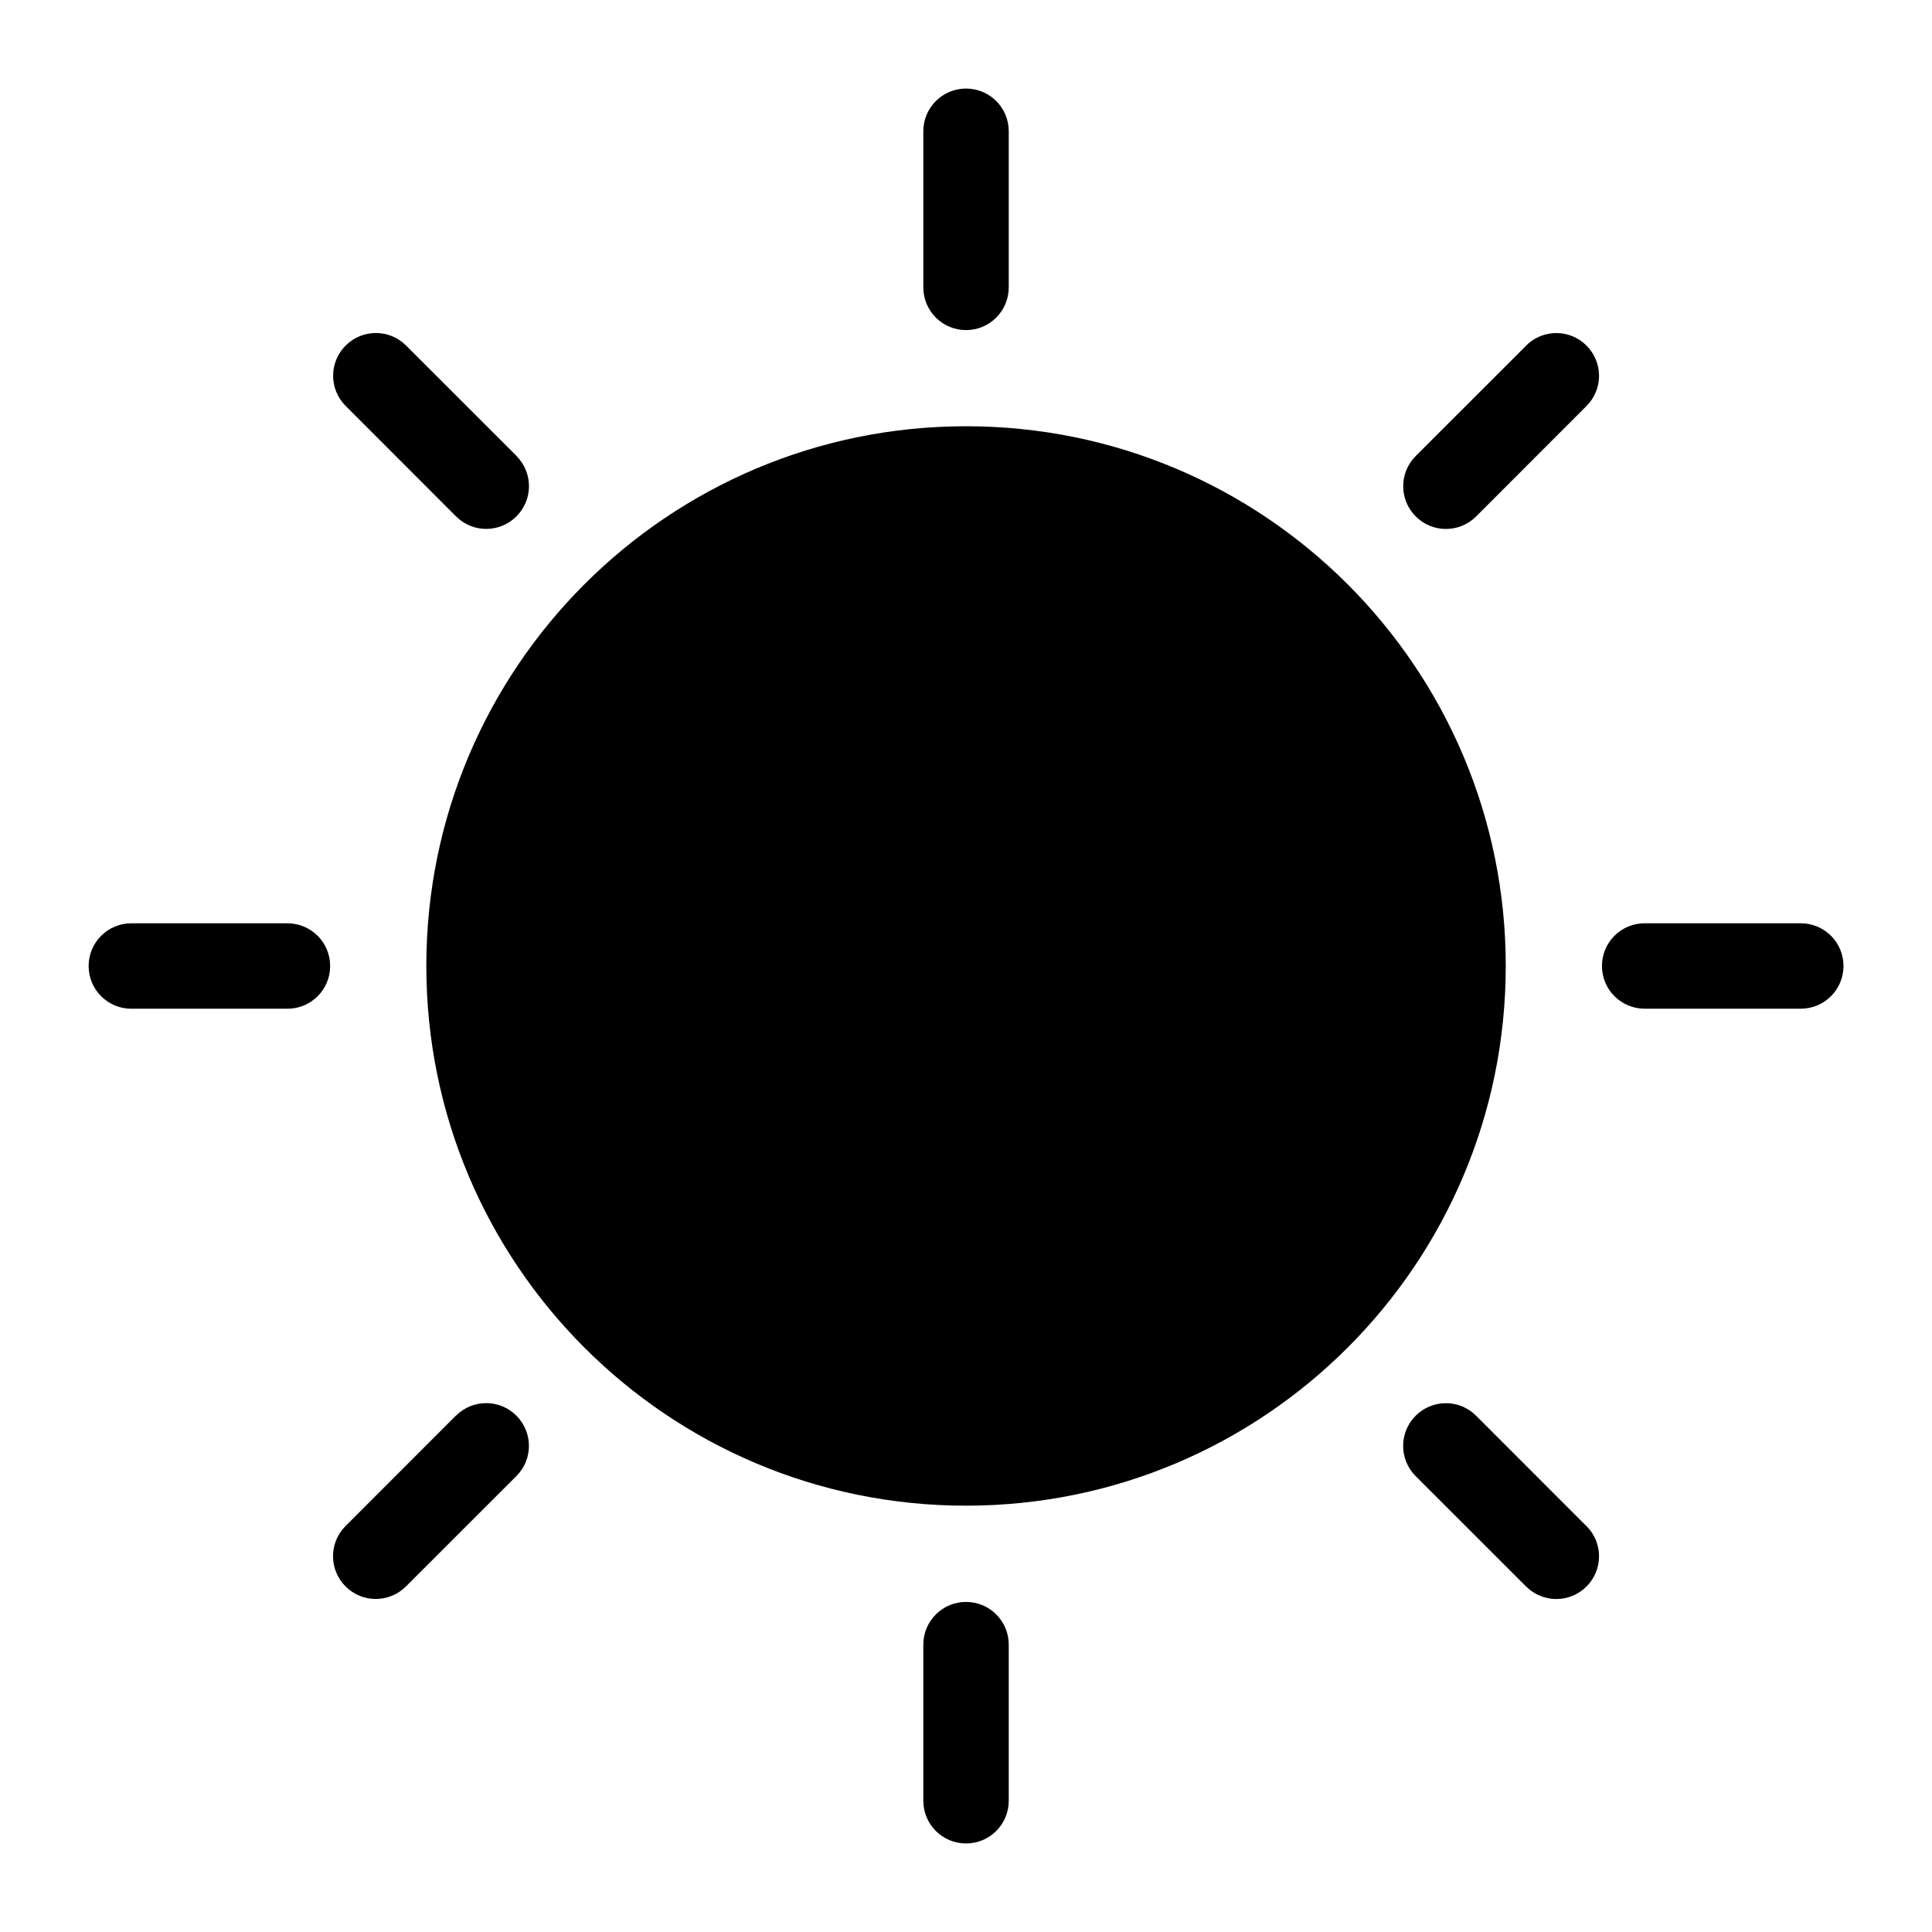 <?xml version="1.0" encoding="UTF-8"?>
<!-- Uploaded to: SVG Repo, www.svgrepo.com, Generator: SVG Repo Mixer Tools -->
<svg fill="#000000" width="800px" height="800px" version="1.1" viewBox="144 144 512 512" xmlns="http://www.w3.org/2000/svg">
 <path d="m400.01 256.96c79.004 0 143.03 64.039 143.03 143.03 0 79.004-64.039 143.03-143.03 143.03-79.004 0-143.03-64.039-143.03-143.03 0-79.004 64.039-143.03 143.03-143.03zm-11.32-78.172c0-6.258 5.062-11.32 11.32-11.32 6.258 0 11.32 5.062 11.32 11.32v41.367c0 6.258-5.062 11.32-11.32 11.32-6.258 0-11.32-5.062-11.32-11.32zm-107.83 86.047c4.43 4.43 4.43 11.594 0 16.008-4.43 4.43-11.594 4.43-16.008 0l-29.246-29.262c-4.43-4.43-4.43-11.594 0-16.008 4.43-4.43 11.594-4.43 16.008 0l29.262 29.246zm-60.684 123.85c6.258 0 11.32 5.062 11.32 11.32 0 6.258-5.062 11.32-11.32 11.32h-41.367c-6.258 0-11.32-5.062-11.32-11.32 0-6.258 5.062-11.32 11.32-11.32zm44.664 130.48c4.43-4.43 11.594-4.43 16.008 0 4.43 4.43 4.43 11.594 0 16.008l-29.262 29.246c-4.43 4.43-11.594 4.43-16.008 0-4.43-4.43-4.43-11.594 0-16.008l29.246-29.262zm123.85 60.684c0-6.258 5.062-11.32 11.32-11.32 6.258 0 11.32 5.062 11.32 11.32v41.367c0 6.258-5.062 11.32-11.32 11.32-6.258 0-11.32-5.062-11.32-11.32zm175.75-31.422c4.43 4.43 4.43 11.594 0 16.008-4.43 4.43-11.594 4.43-16.008 0l-29.262-29.246c-4.43-4.43-4.43-11.594 0-16.008 4.43-4.43 11.594-4.43 16.008 0l29.246 29.262zm56.785-159.75c6.258 0 11.32 5.062 11.32 11.32 0 6.258-5.062 11.32-11.32 11.32h-41.367c-6.258 0-11.32-5.062-11.32-11.32 0-6.258 5.062-11.32 11.32-11.32zm-72.793-153.09c4.43-4.43 11.594-4.43 16.008 0 4.43 4.43 4.43 11.594 0 16.008l-29.246 29.262c-4.43 4.43-11.594 4.43-16.008 0-4.43-4.43-4.43-11.594 0-16.008l29.262-29.246z" fill-rule="evenodd"/>
</svg>